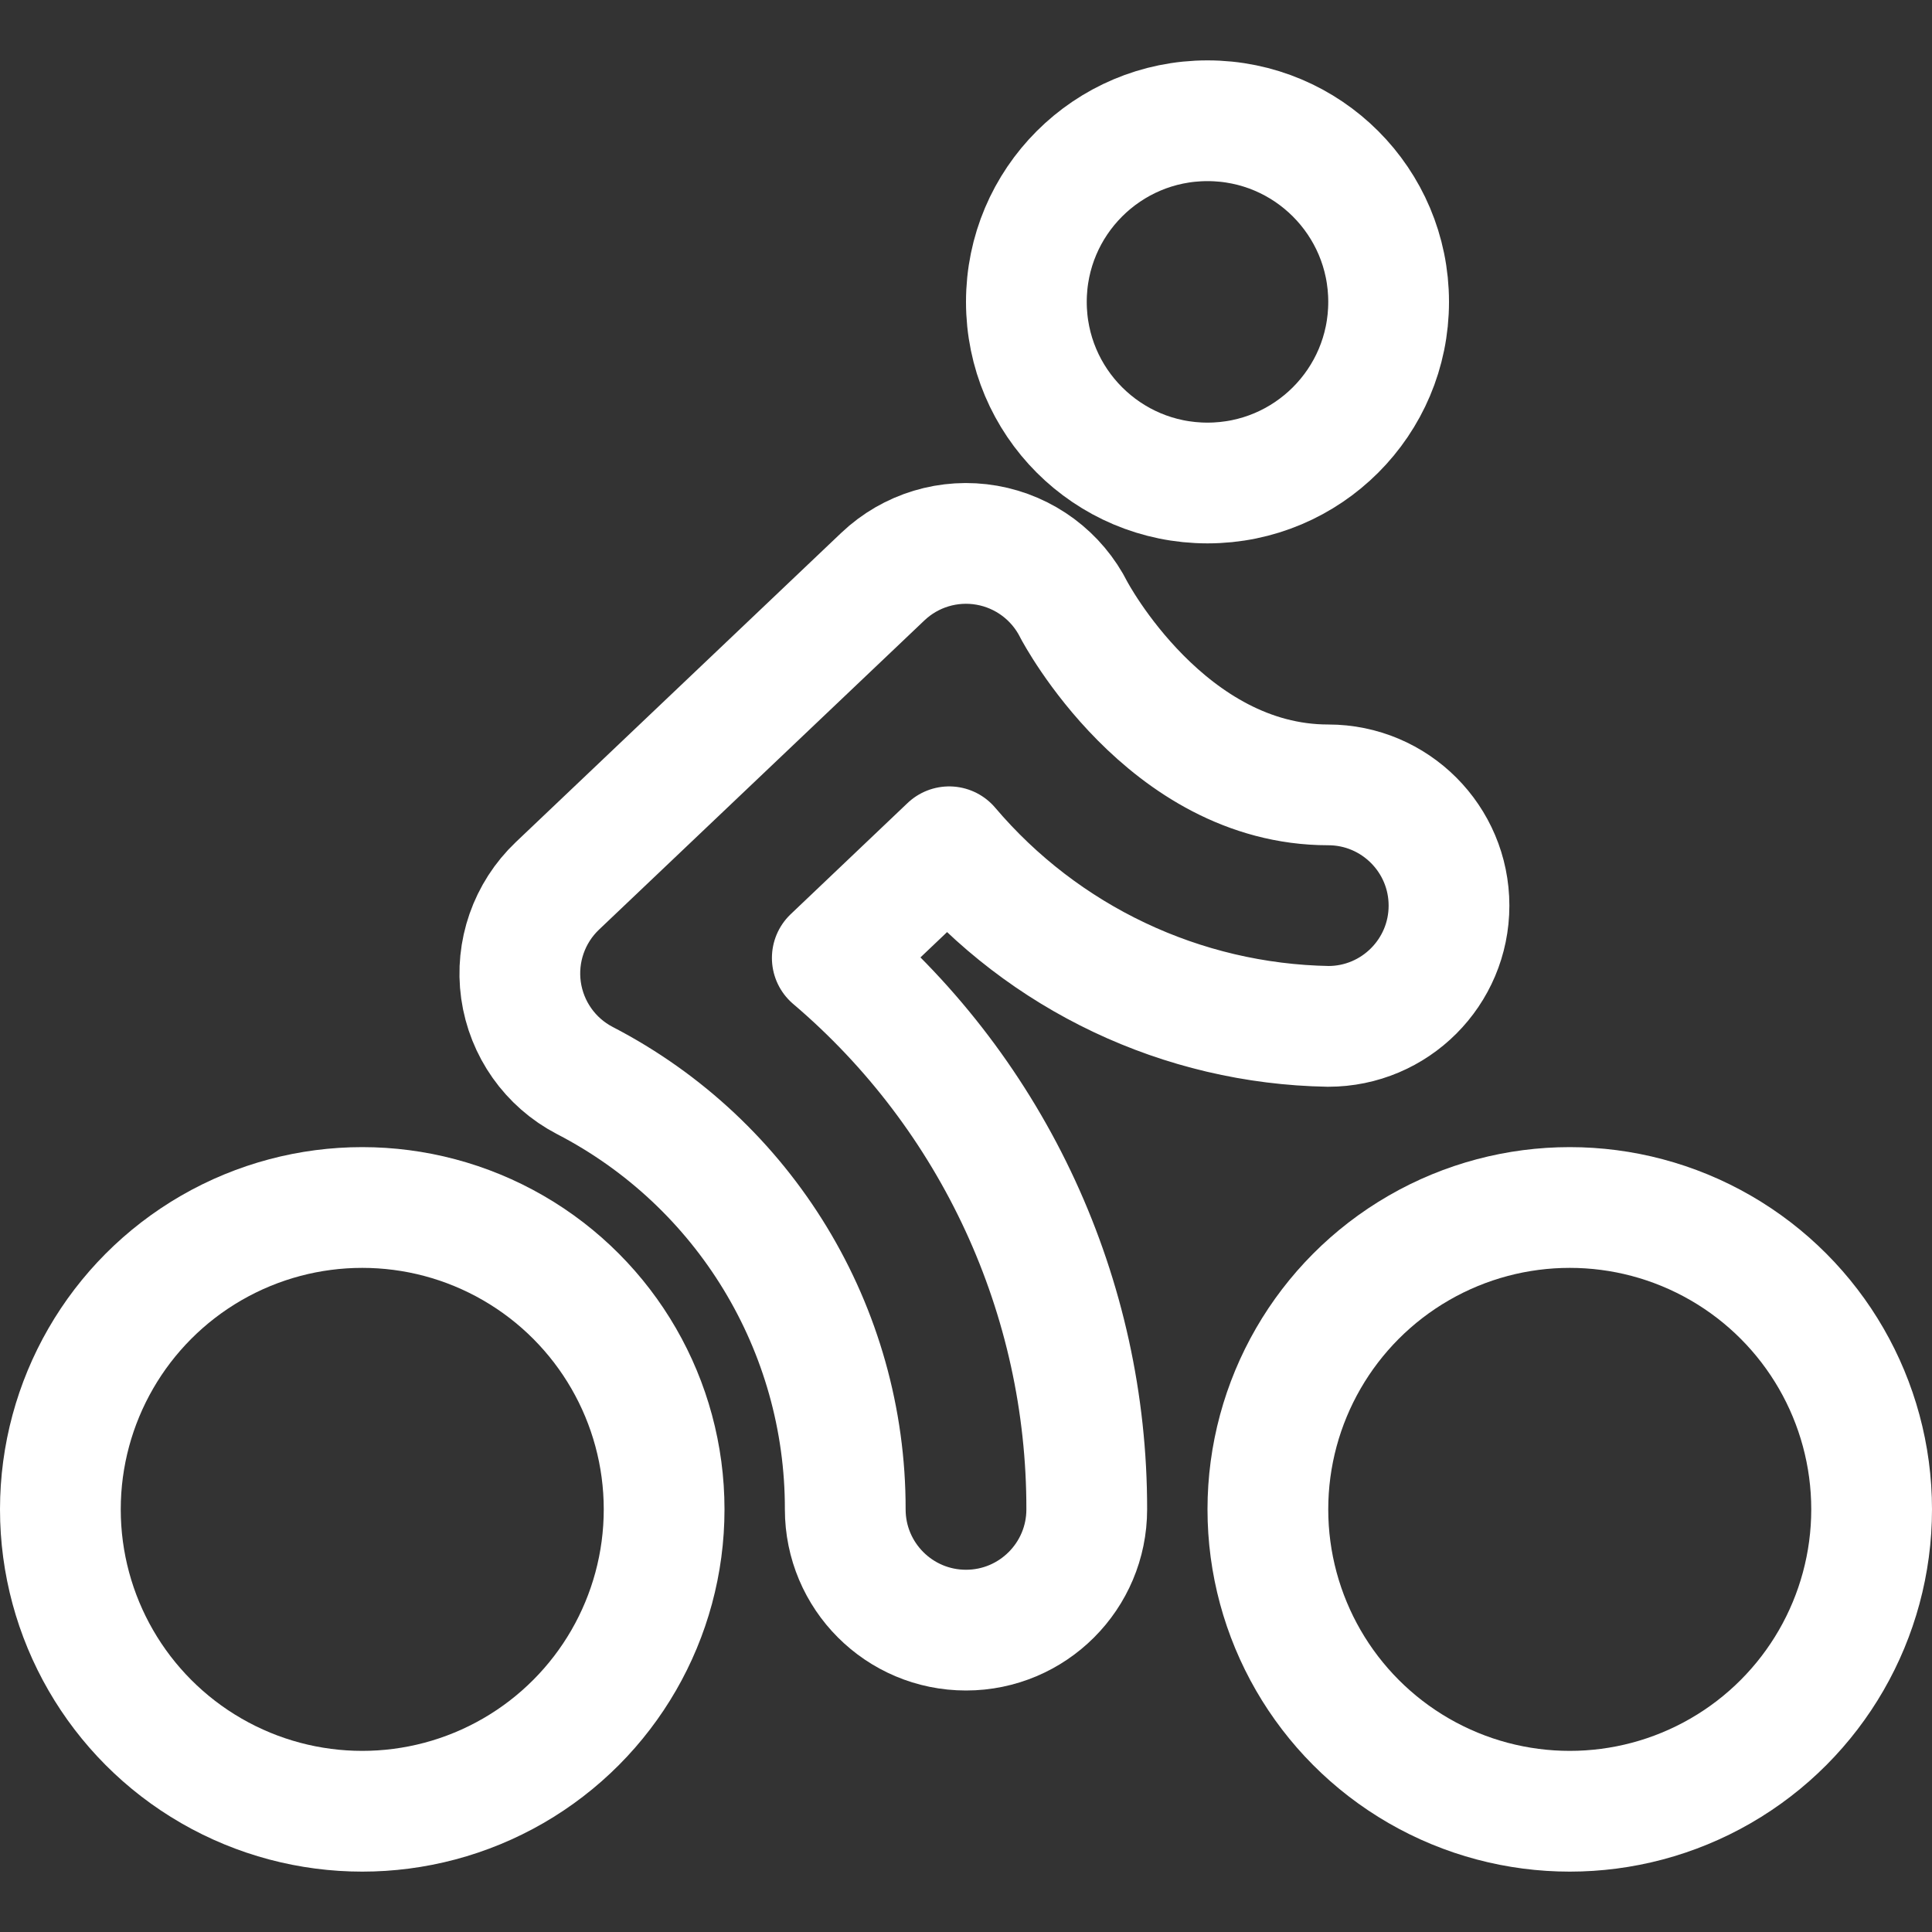 <svg width="24" height="24" viewBox="0 0 24 24" fill="none" xmlns="http://www.w3.org/2000/svg">
<rect x="0" y="0" width="24" height="24" fill="#333333" stroke="none"/>
<circle cx="15" cy="3.75" r="2.25" stroke="white" stroke-width="1.5" stroke-linecap="round" stroke-linejoin="round"/>
<circle cx="4.5" cy="18.75" r="3.75" stroke="white" stroke-width="1.5" stroke-linecap="round" stroke-linejoin="round"/>
<circle cx="19.5" cy="18.75" r="3.75" stroke="white" stroke-width="1.5" stroke-linecap="round" stroke-linejoin="round"/>
<path fill-rule="evenodd" clip-rule="evenodd" d="M12 20.25C11.171 20.25 10.5 19.578 10.5 18.75C10.504 16.508 9.255 14.452 7.264 13.422C6.834 13.198 6.54 12.781 6.472 12.301C6.405 11.821 6.573 11.339 6.924 11.005L10.967 7.163C11.312 6.835 11.791 6.691 12.259 6.773C12.727 6.855 13.129 7.154 13.342 7.579C13.349 7.592 14.487 9.75 16.5 9.75C17.328 9.75 18 10.422 18 11.25C18 12.078 17.328 12.75 16.5 12.75C14.682 12.718 12.967 11.905 11.791 10.519L10.339 11.9C12.348 13.608 13.504 16.113 13.5 18.75C13.5 19.578 12.828 20.25 12 20.25Z" stroke="white" stroke-width="1.5" stroke-linecap="round" stroke-linejoin="round"/>
</svg>
